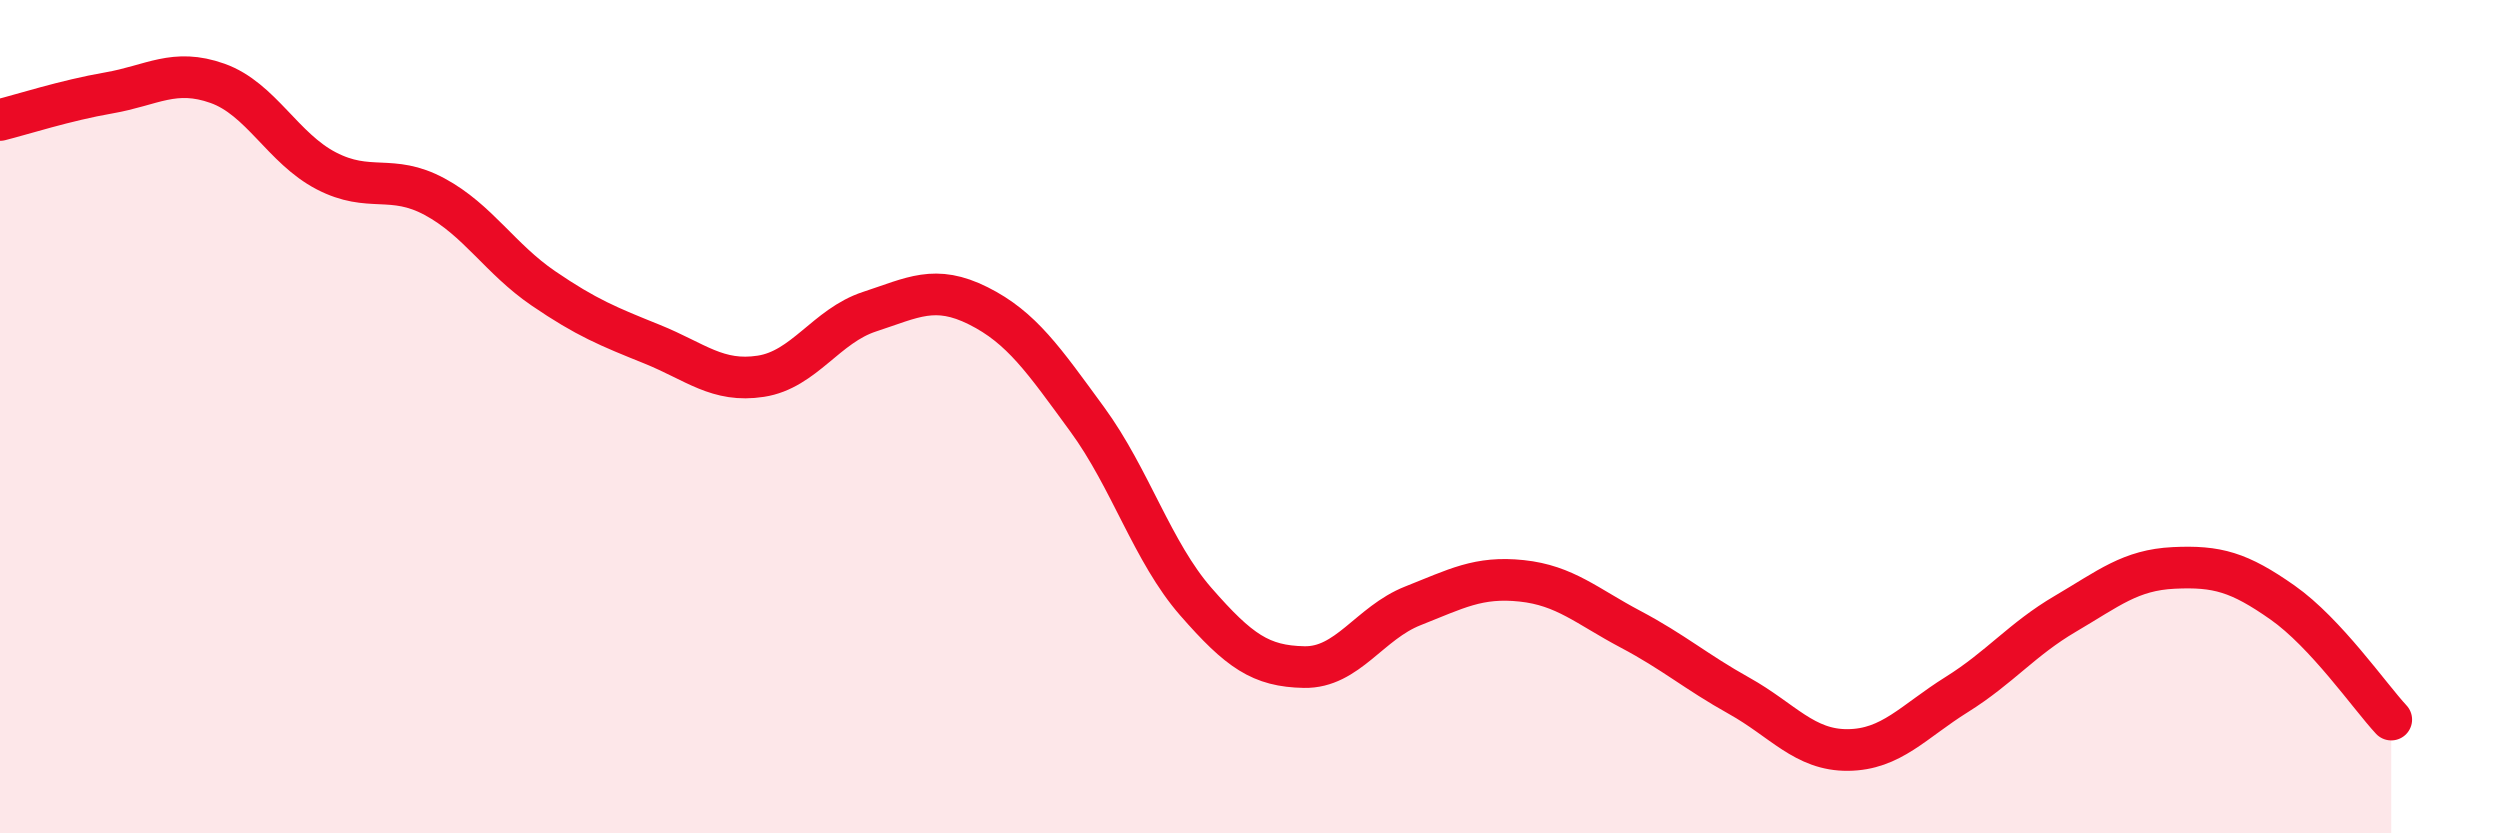 
    <svg width="60" height="20" viewBox="0 0 60 20" xmlns="http://www.w3.org/2000/svg">
      <path
        d="M 0,2.88 C 0.52,2.75 1.57,2.41 2.61,2.23 C 3.65,2.05 4.18,1.63 5.22,2 C 6.26,2.37 6.79,3.56 7.83,4.1 C 8.87,4.64 9.39,4.16 10.43,4.72 C 11.47,5.28 12,6.21 13.04,6.92 C 14.08,7.63 14.61,7.84 15.65,8.26 C 16.69,8.68 17.22,9.19 18.26,9.03 C 19.3,8.87 19.83,7.82 20.87,7.48 C 21.91,7.14 22.44,6.82 23.48,7.34 C 24.52,7.86 25.05,8.64 26.09,10.06 C 27.13,11.48 27.66,13.25 28.7,14.44 C 29.74,15.63 30.26,15.99 31.3,16.01 C 32.34,16.03 32.87,14.95 33.91,14.54 C 34.95,14.13 35.48,13.83 36.52,13.94 C 37.56,14.05 38.09,14.55 39.13,15.1 C 40.17,15.65 40.7,16.12 41.74,16.7 C 42.78,17.28 43.31,18.01 44.35,18 C 45.39,17.99 45.92,17.32 46.96,16.67 C 48,16.02 48.53,15.34 49.57,14.73 C 50.61,14.12 51.13,13.68 52.17,13.63 C 53.21,13.58 53.74,13.73 54.78,14.46 C 55.82,15.19 56.87,16.71 57.39,17.27L57.39 20L0 20Z"
        fill="#EB0A25"
        opacity="0.1"
        stroke-linecap="round"
        stroke-linejoin="round"
      />
      <path
        d="M 0,2.88 C 0.52,2.75 1.57,2.41 2.61,2.23 C 3.65,2.05 4.18,1.63 5.22,2 C 6.26,2.37 6.79,3.56 7.83,4.1 C 8.87,4.64 9.39,4.16 10.43,4.72 C 11.47,5.28 12,6.21 13.04,6.92 C 14.08,7.63 14.61,7.84 15.65,8.26 C 16.69,8.68 17.22,9.19 18.26,9.03 C 19.3,8.87 19.83,7.82 20.87,7.48 C 21.91,7.14 22.44,6.82 23.48,7.34 C 24.52,7.86 25.05,8.64 26.09,10.06 C 27.13,11.48 27.66,13.25 28.7,14.44 C 29.74,15.63 30.26,15.99 31.3,16.01 C 32.34,16.03 32.87,14.95 33.91,14.54 C 34.95,14.13 35.48,13.83 36.52,13.94 C 37.56,14.05 38.09,14.55 39.13,15.1 C 40.17,15.65 40.7,16.12 41.74,16.7 C 42.78,17.28 43.31,18.01 44.35,18 C 45.39,17.99 45.92,17.32 46.96,16.67 C 48,16.02 48.53,15.34 49.57,14.73 C 50.61,14.12 51.13,13.68 52.17,13.63 C 53.21,13.58 53.74,13.73 54.78,14.46 C 55.82,15.19 56.87,16.71 57.39,17.27"
        stroke="#EB0A25"
        stroke-width="1"
        fill="none"
        stroke-linecap="round"
        stroke-linejoin="round"
      />
    </svg>
  
